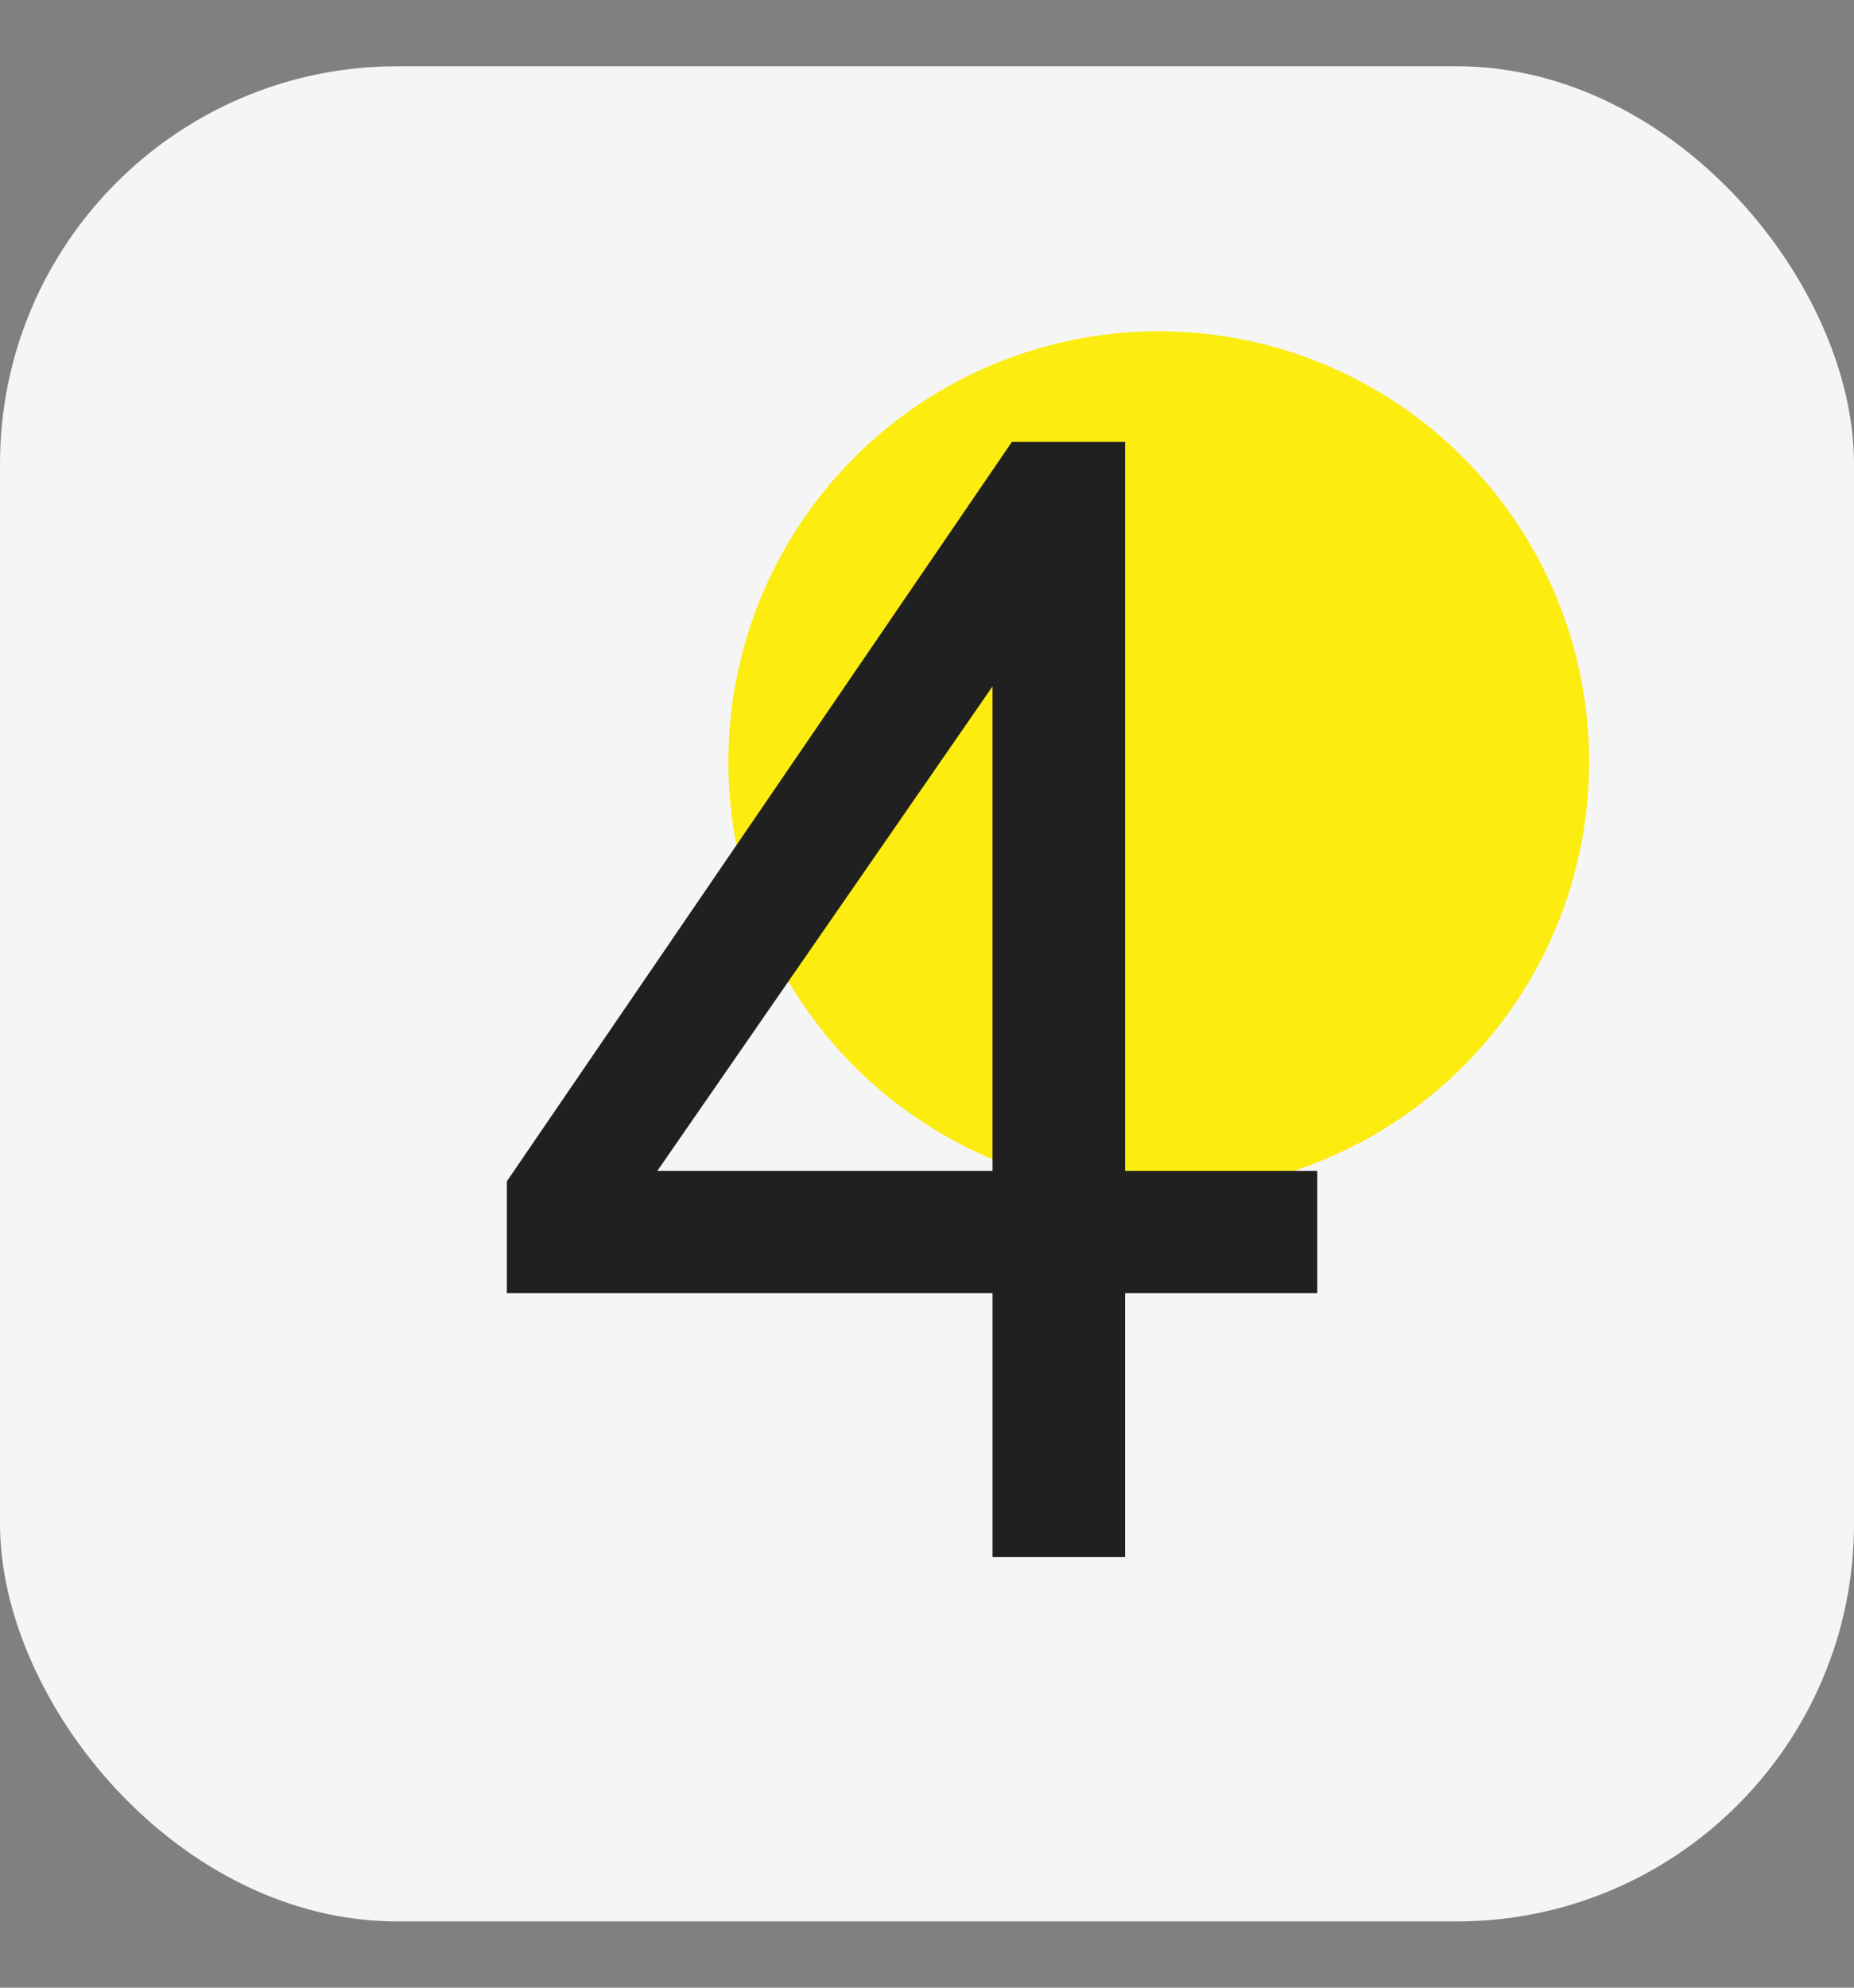 <svg width="56" height="60" viewBox="0 0 56 60" fill="none" xmlns="http://www.w3.org/2000/svg">
<rect x="0" y="0" width="56" height="60" fill="#808080" stroke="none"/>
<rect y="2" width="56" height="56" rx="12" fill="#F5F5F5"/>
<circle cx="35" cy="23" r="13" fill="#FCEC10"/>
<path d="M30.564 13.34L15.309 35.66V39.035H29.979V47H33.983V39.035H39.788V35.345H33.983V13.34H30.564ZM29.979 35.345H19.854L29.979 20.72V35.345Z" fill="#202020"/>
</svg>
